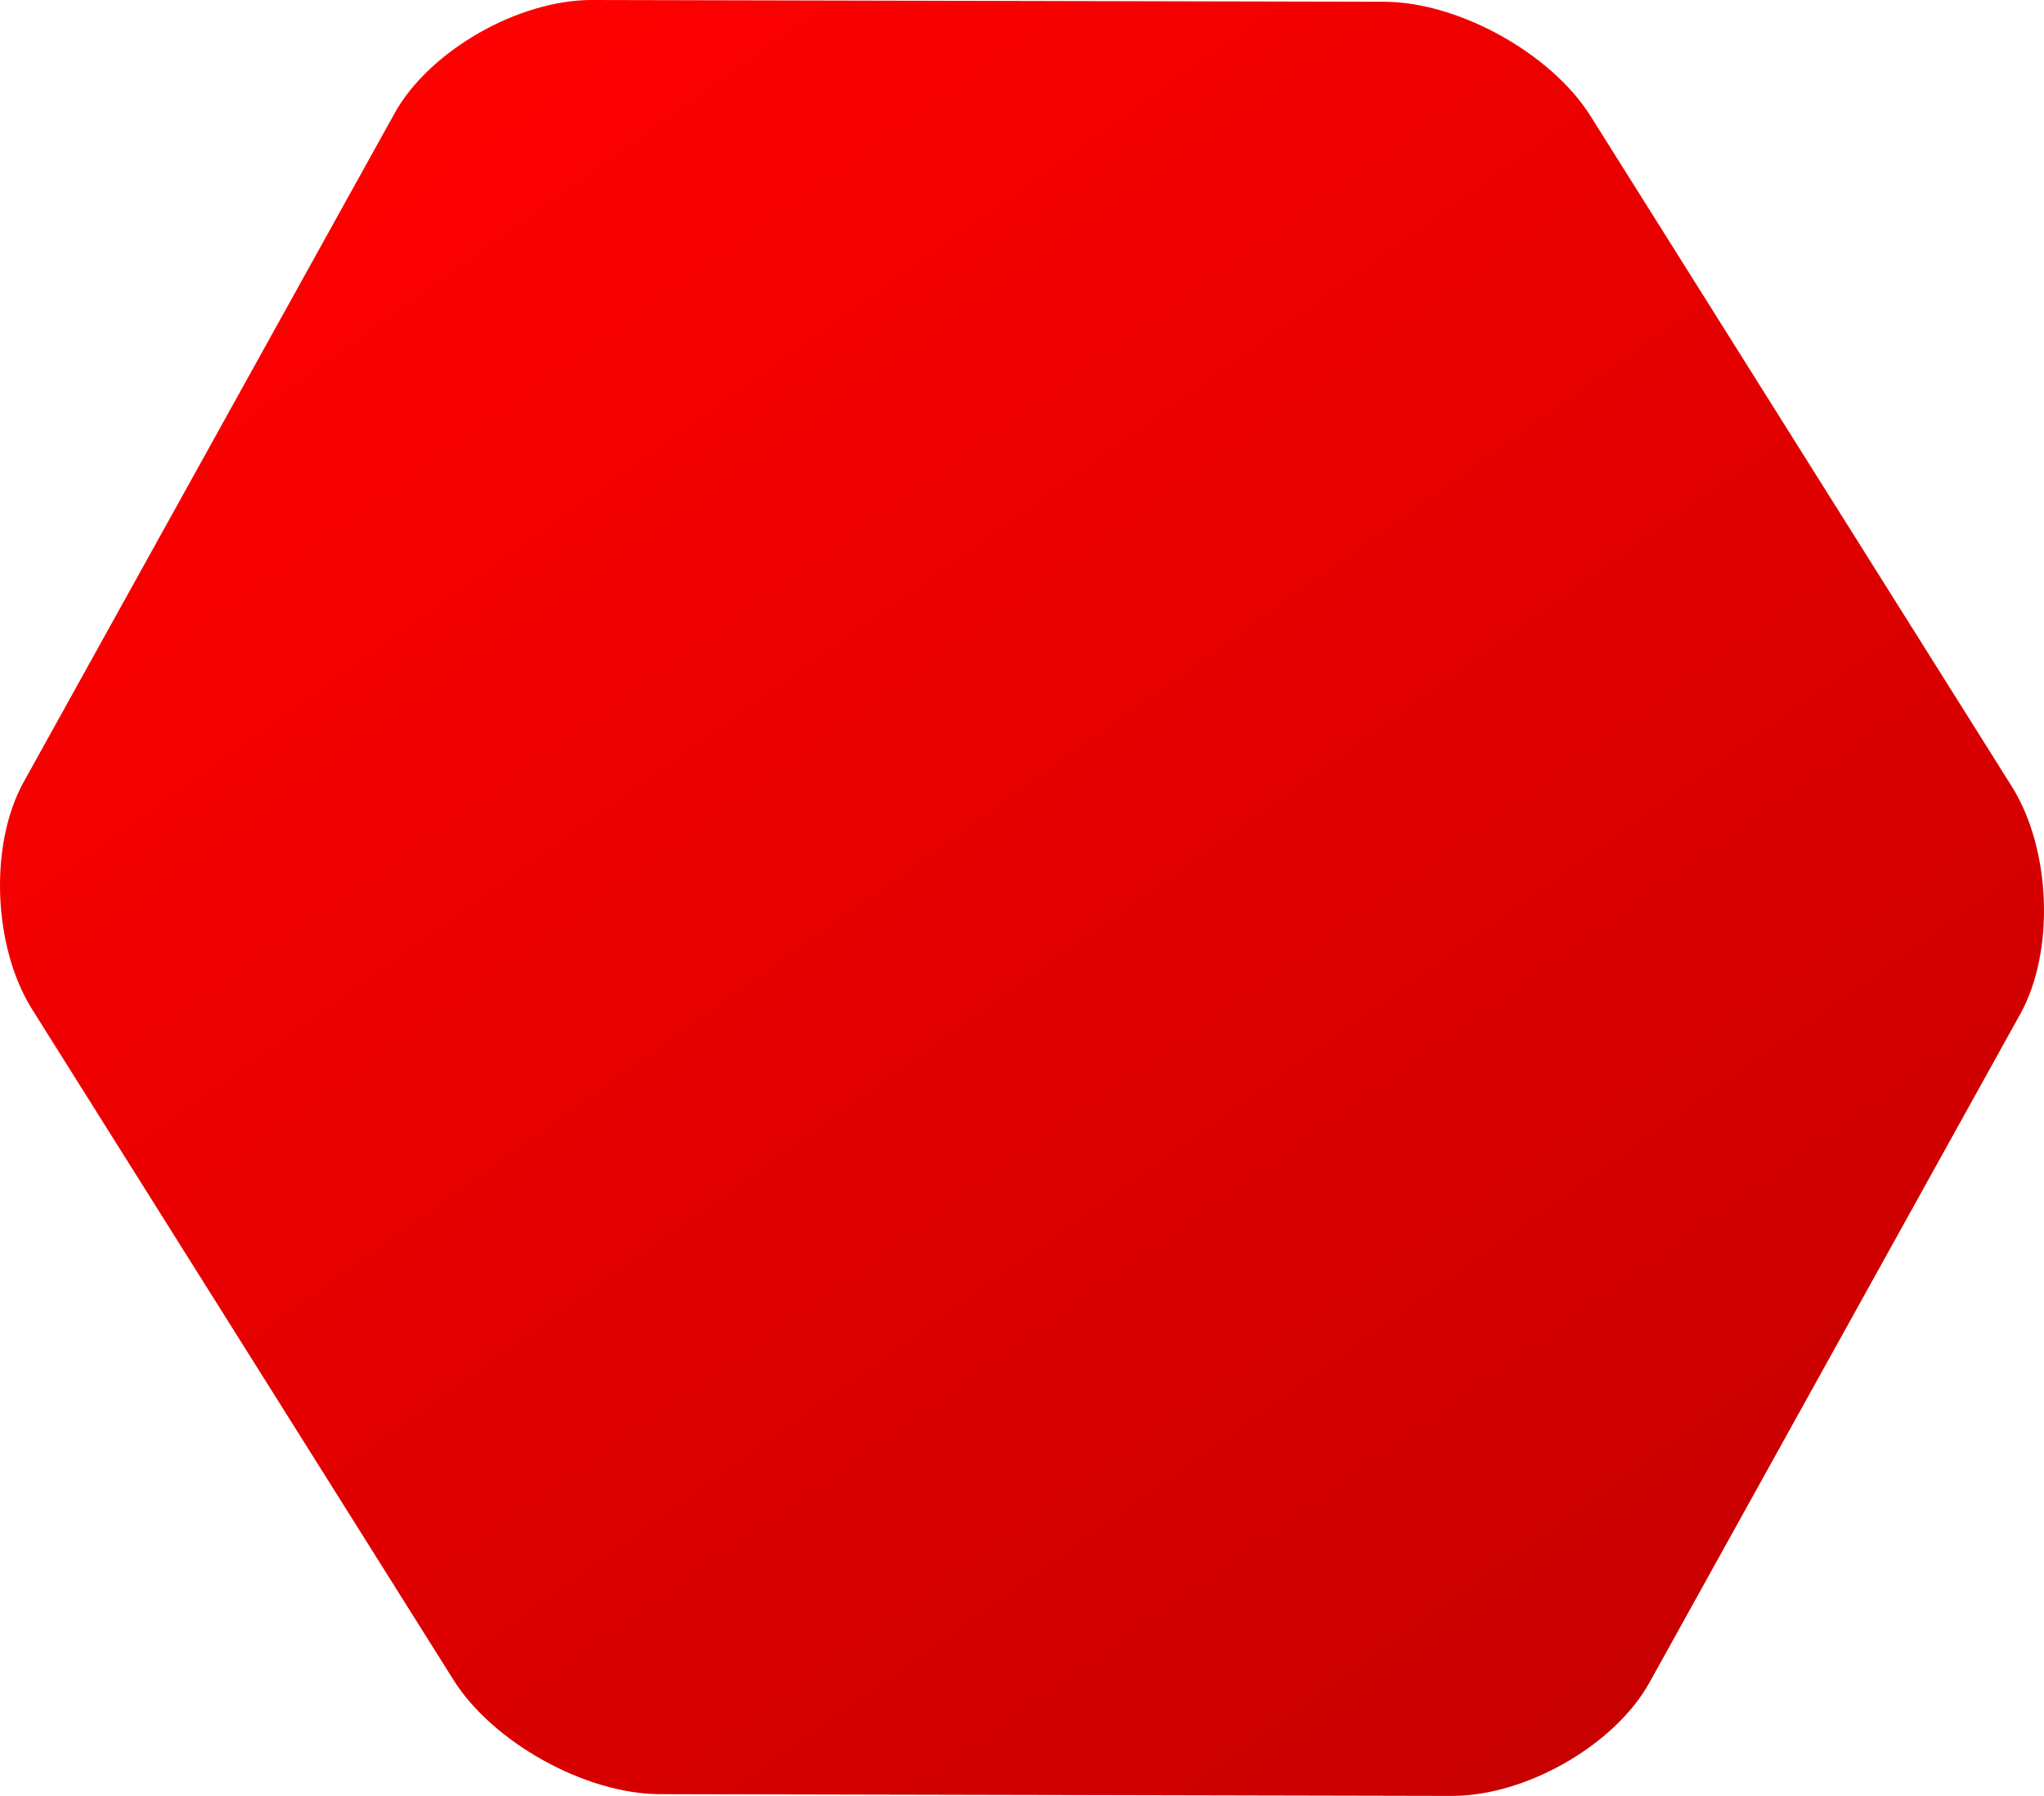 <?xml version="1.0" encoding="UTF-8"?>
<svg width="932px" height="819px" viewBox="0 0 932 819" version="1.1" xmlns="http://www.w3.org/2000/svg" xmlns:xlink="http://www.w3.org/1999/xlink">
    <!-- Generator: Sketch 52.5 (67469) - http://www.bohemiancoding.com/sketch -->
    <title>Combined Shape Copy 3</title>
    <desc>Created with Sketch.</desc>
    <defs>
        <linearGradient x1="28.66%" y1="-1.924%" x2="152.26%" y2="148.274%" id="linearGradient-1">
            <stop stop-color="#FE0000" offset="0%"></stop>
            <stop stop-color="#9D0000" offset="100%"></stop>
        </linearGradient>
    </defs>
    <g id="The-Falcon-Platform-" stroke="none" stroke-width="1" fill="none" fill-rule="evenodd">
        <path d="M300.786,818.201 C267.03,818.123 224.73,794.687 206.781,766.118 L14.698,460.372 C-3.256,431.8 -5.006,385.114 10.797,356.619 L179.912,51.674 C195.715,23.179 236.254,-0.077 270.01,0 L631.214,0.805 C664.96,0.876 707.26,24.312 725.214,52.884 L917.306,358.628 C935.249,387.194 937.01,433.886 921.207,462.381 L752.092,767.326 C736.289,795.821 695.739,819.071 661.993,819 L300.786,818.201 Z" id="Combined-Shape-Copy-3" fill="url(#linearGradient-1)"></path>
    </g>
</svg>